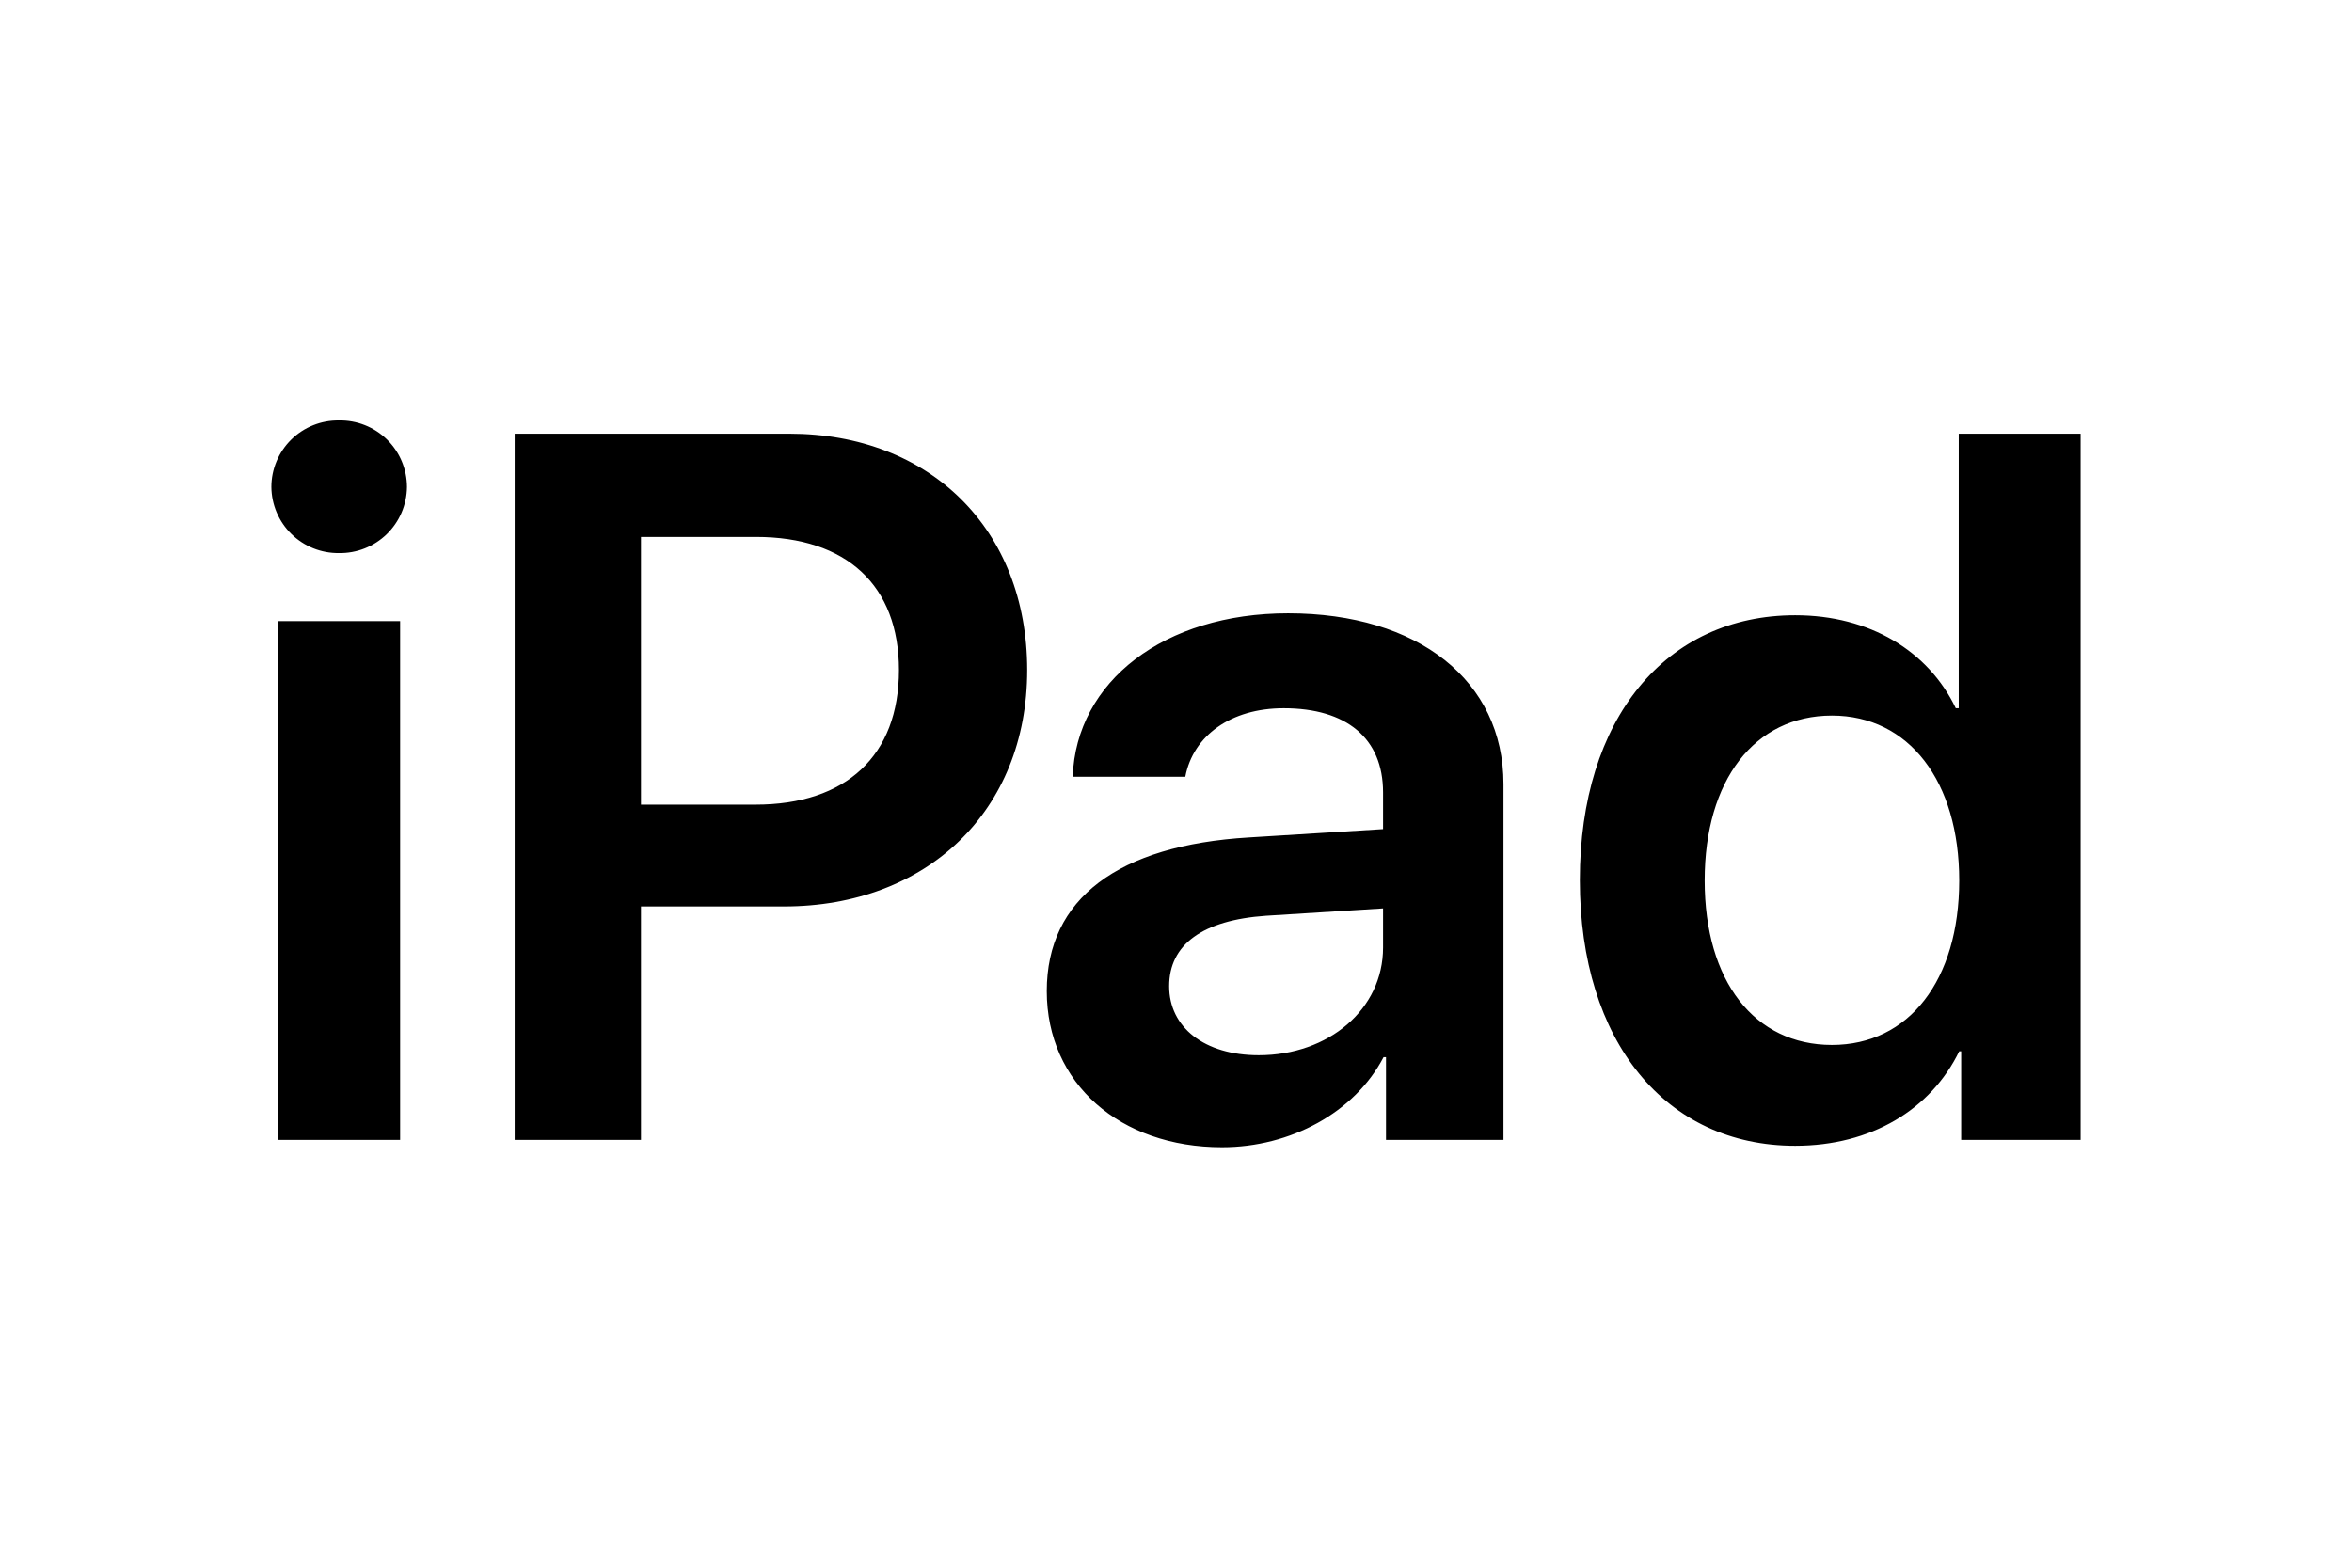 <?xml version="1.0" encoding="UTF-8"?>
<svg xmlns="http://www.w3.org/2000/svg" width="1200" height="800" viewBox="0 0 1200 800" fill="none">
  <path d="M138.461 248.53C138.459 244.026 139.352 239.567 141.09 235.413C142.827 231.258 145.374 227.491 148.581 224.33C151.789 221.169 155.593 218.678 159.773 217.001C163.952 215.324 168.423 214.496 172.926 214.564C177.448 214.47 181.943 215.279 186.148 216.944C190.353 218.608 194.184 221.094 197.416 224.257C200.649 227.42 203.218 231.196 204.974 235.363C206.73 239.531 207.637 244.007 207.642 248.53C207.589 253.027 206.649 257.469 204.873 261.602C203.098 265.734 200.523 269.474 197.296 272.608C194.07 275.741 190.256 278.206 186.074 279.86C181.891 281.514 177.423 282.325 172.926 282.246C168.448 282.3 164.003 281.47 159.847 279.803C155.69 278.137 151.902 275.667 148.701 272.535C145.5 269.404 142.947 265.671 141.19 261.552C139.433 257.432 138.506 253.008 138.461 248.53ZM141.958 316.961H204.145V581.696H141.958L141.958 316.961ZM402.697 221.307C474.375 221.307 524.076 270.009 524.076 341.936C524.076 413.865 472.876 462.566 399.95 462.566H327.023V581.696H262.587V221.307H402.697ZM327.023 410.617H385.464C431.668 410.617 458.641 385.642 458.641 341.936C458.641 298.729 431.918 274.004 385.714 274.004H327.023V410.617ZM534.065 505.773C534.065 458.569 570.529 431.347 637.212 427.351L705.644 423.105V404.374C705.644 376.651 686.912 361.416 654.944 361.416C627.971 361.416 608.741 375.403 604.744 396.381H547.302C549.051 347.68 594.006 312.965 657.192 312.965C723.626 312.965 767.082 347.431 767.082 400.128V581.696H707.142V539.488H705.894C691.158 567.71 658.441 585.443 623.476 585.443C571.528 585.443 534.065 552.976 534.065 505.773ZM705.644 483.544V463.565L645.953 467.311C613.486 469.559 596.503 482.046 596.503 503.274C596.503 524.254 614.485 538.49 642.207 538.49C677.922 538.49 705.644 515.012 705.644 483.544ZM806.043 449.079C806.043 366.661 849.999 313.964 915.934 313.964C953.895 313.964 983.865 332.196 997.851 361.416H999.35V221.307H1061.54V581.696H1000.6V536.492H999.599C985.114 566.212 954.644 584.694 915.933 584.694C849.999 584.694 806.043 531.746 806.043 449.079ZM869.73 449.328C869.73 500.778 895.204 533.245 934.664 533.245C973.876 533.245 999.599 500.278 999.599 449.329C999.599 398.629 973.876 365.163 934.664 365.163C895.204 365.163 869.73 398.13 869.73 449.328Z" fill="black"></path>
</svg>

